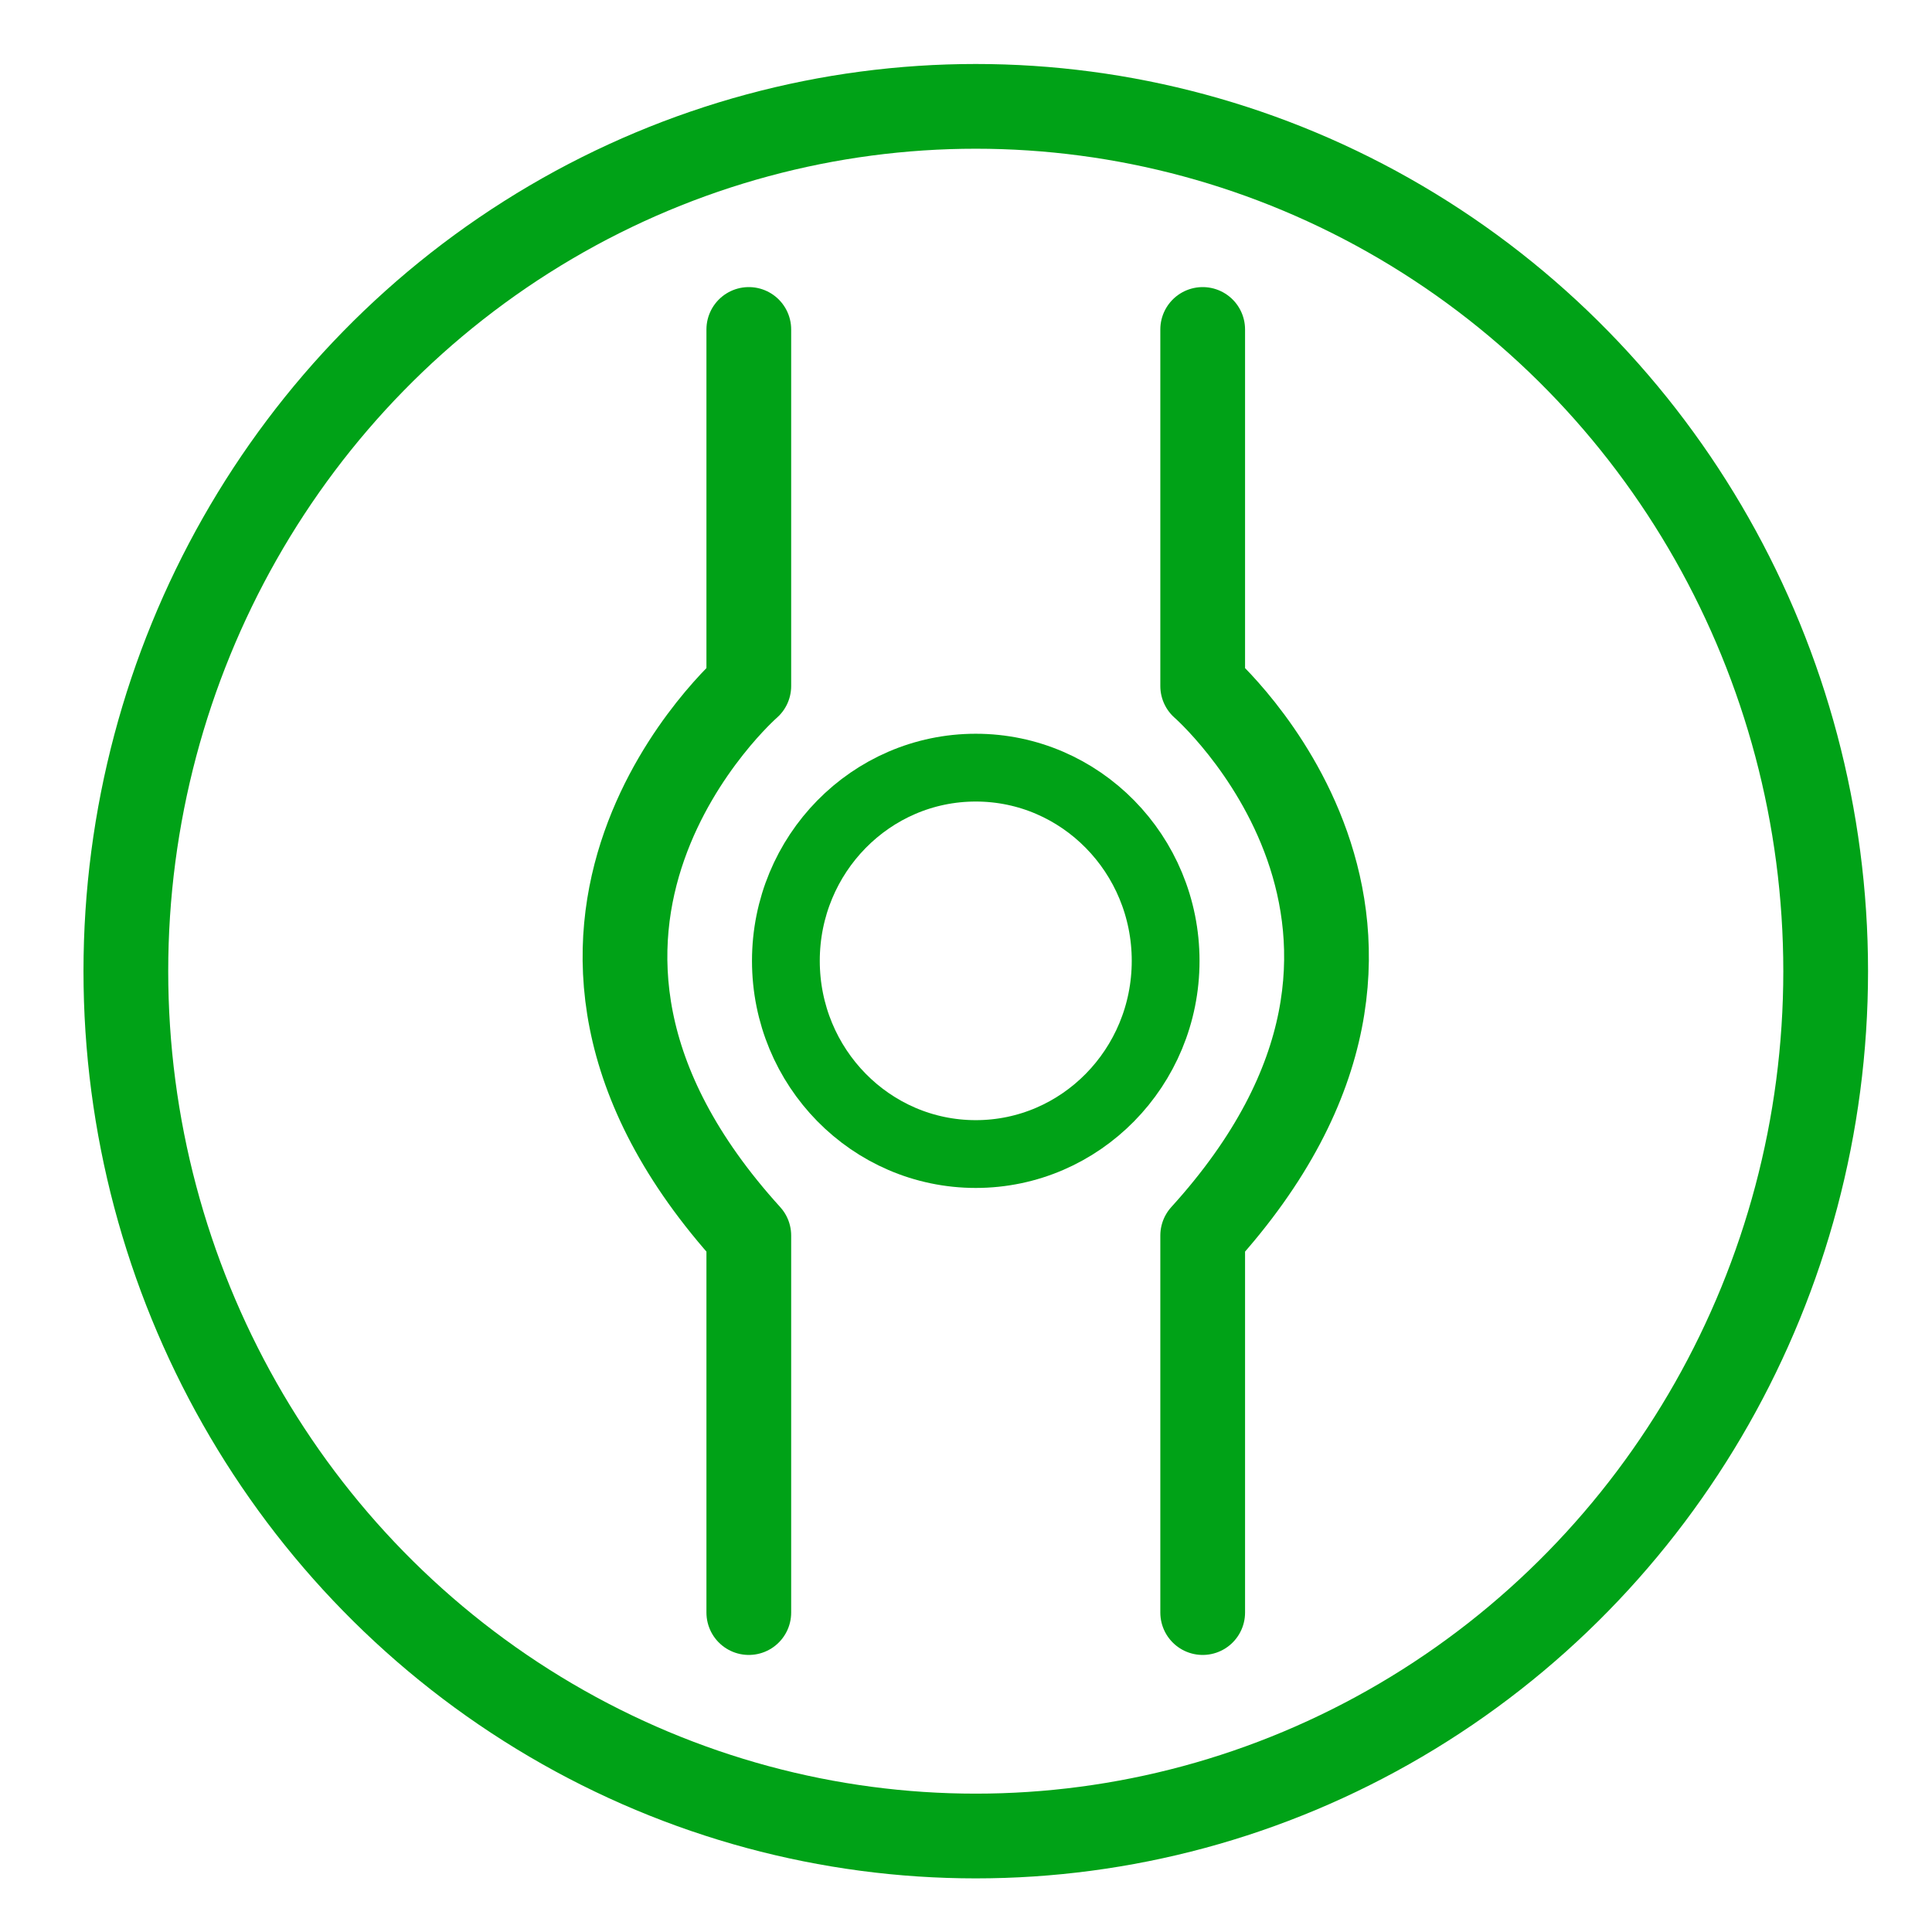 <svg xmlns="http://www.w3.org/2000/svg" xmlns:xlink="http://www.w3.org/1999/xlink" width="57" height="57" viewBox="0 0 57 57">
  <defs>
    <clipPath id="clip-path">
      <rect id="Rectangle_31" data-name="Rectangle 31" width="57" height="57" transform="translate(-0.332 0.308)" fill="#fff" stroke="#707070" stroke-width="1"/>
    </clipPath>
  </defs>
  <g id="Mask_Group_14" data-name="Mask Group 14" transform="translate(0.332 -0.308)" clip-path="url(#clip-path)">
    <g id="Group_41" data-name="Group 41" transform="translate(3.381 3.446)">
      <ellipse id="Ellipse_22" data-name="Ellipse 22" cx="25.075" cy="25.515" rx="25.075" ry="25.515" fill="none" stroke="#00a217" stroke-width="2.5"/>
      <g id="Group_40" data-name="Group 40" transform="translate(14.726 6.586)">
        <path id="Path_81" data-name="Path 81" d="M223.842,504.2v10.52s-8.22,7.158,0,16.212v11.124" transform="translate(-220.189 -504.204)" fill="none" stroke="#00a217" stroke-linecap="round" stroke-linejoin="round" stroke-width="2.5"/>
        <path id="Path_82" data-name="Path 82" d="M240.286,504.2v10.52s8.22,7.158,0,16.212v11.124" transform="translate(-223.242 -504.204)" fill="none" stroke="#00a217" stroke-linecap="round" stroke-linejoin="round" stroke-width="2.5"/>
      </g>
      <ellipse id="Ellipse_23" data-name="Ellipse 23" cx="5.602" cy="5.7" rx="5.602" ry="5.7" transform="translate(19.473 19.51)" fill="none" stroke="#00a217" stroke-width="2"/>
    </g>
  </g>
</svg>
